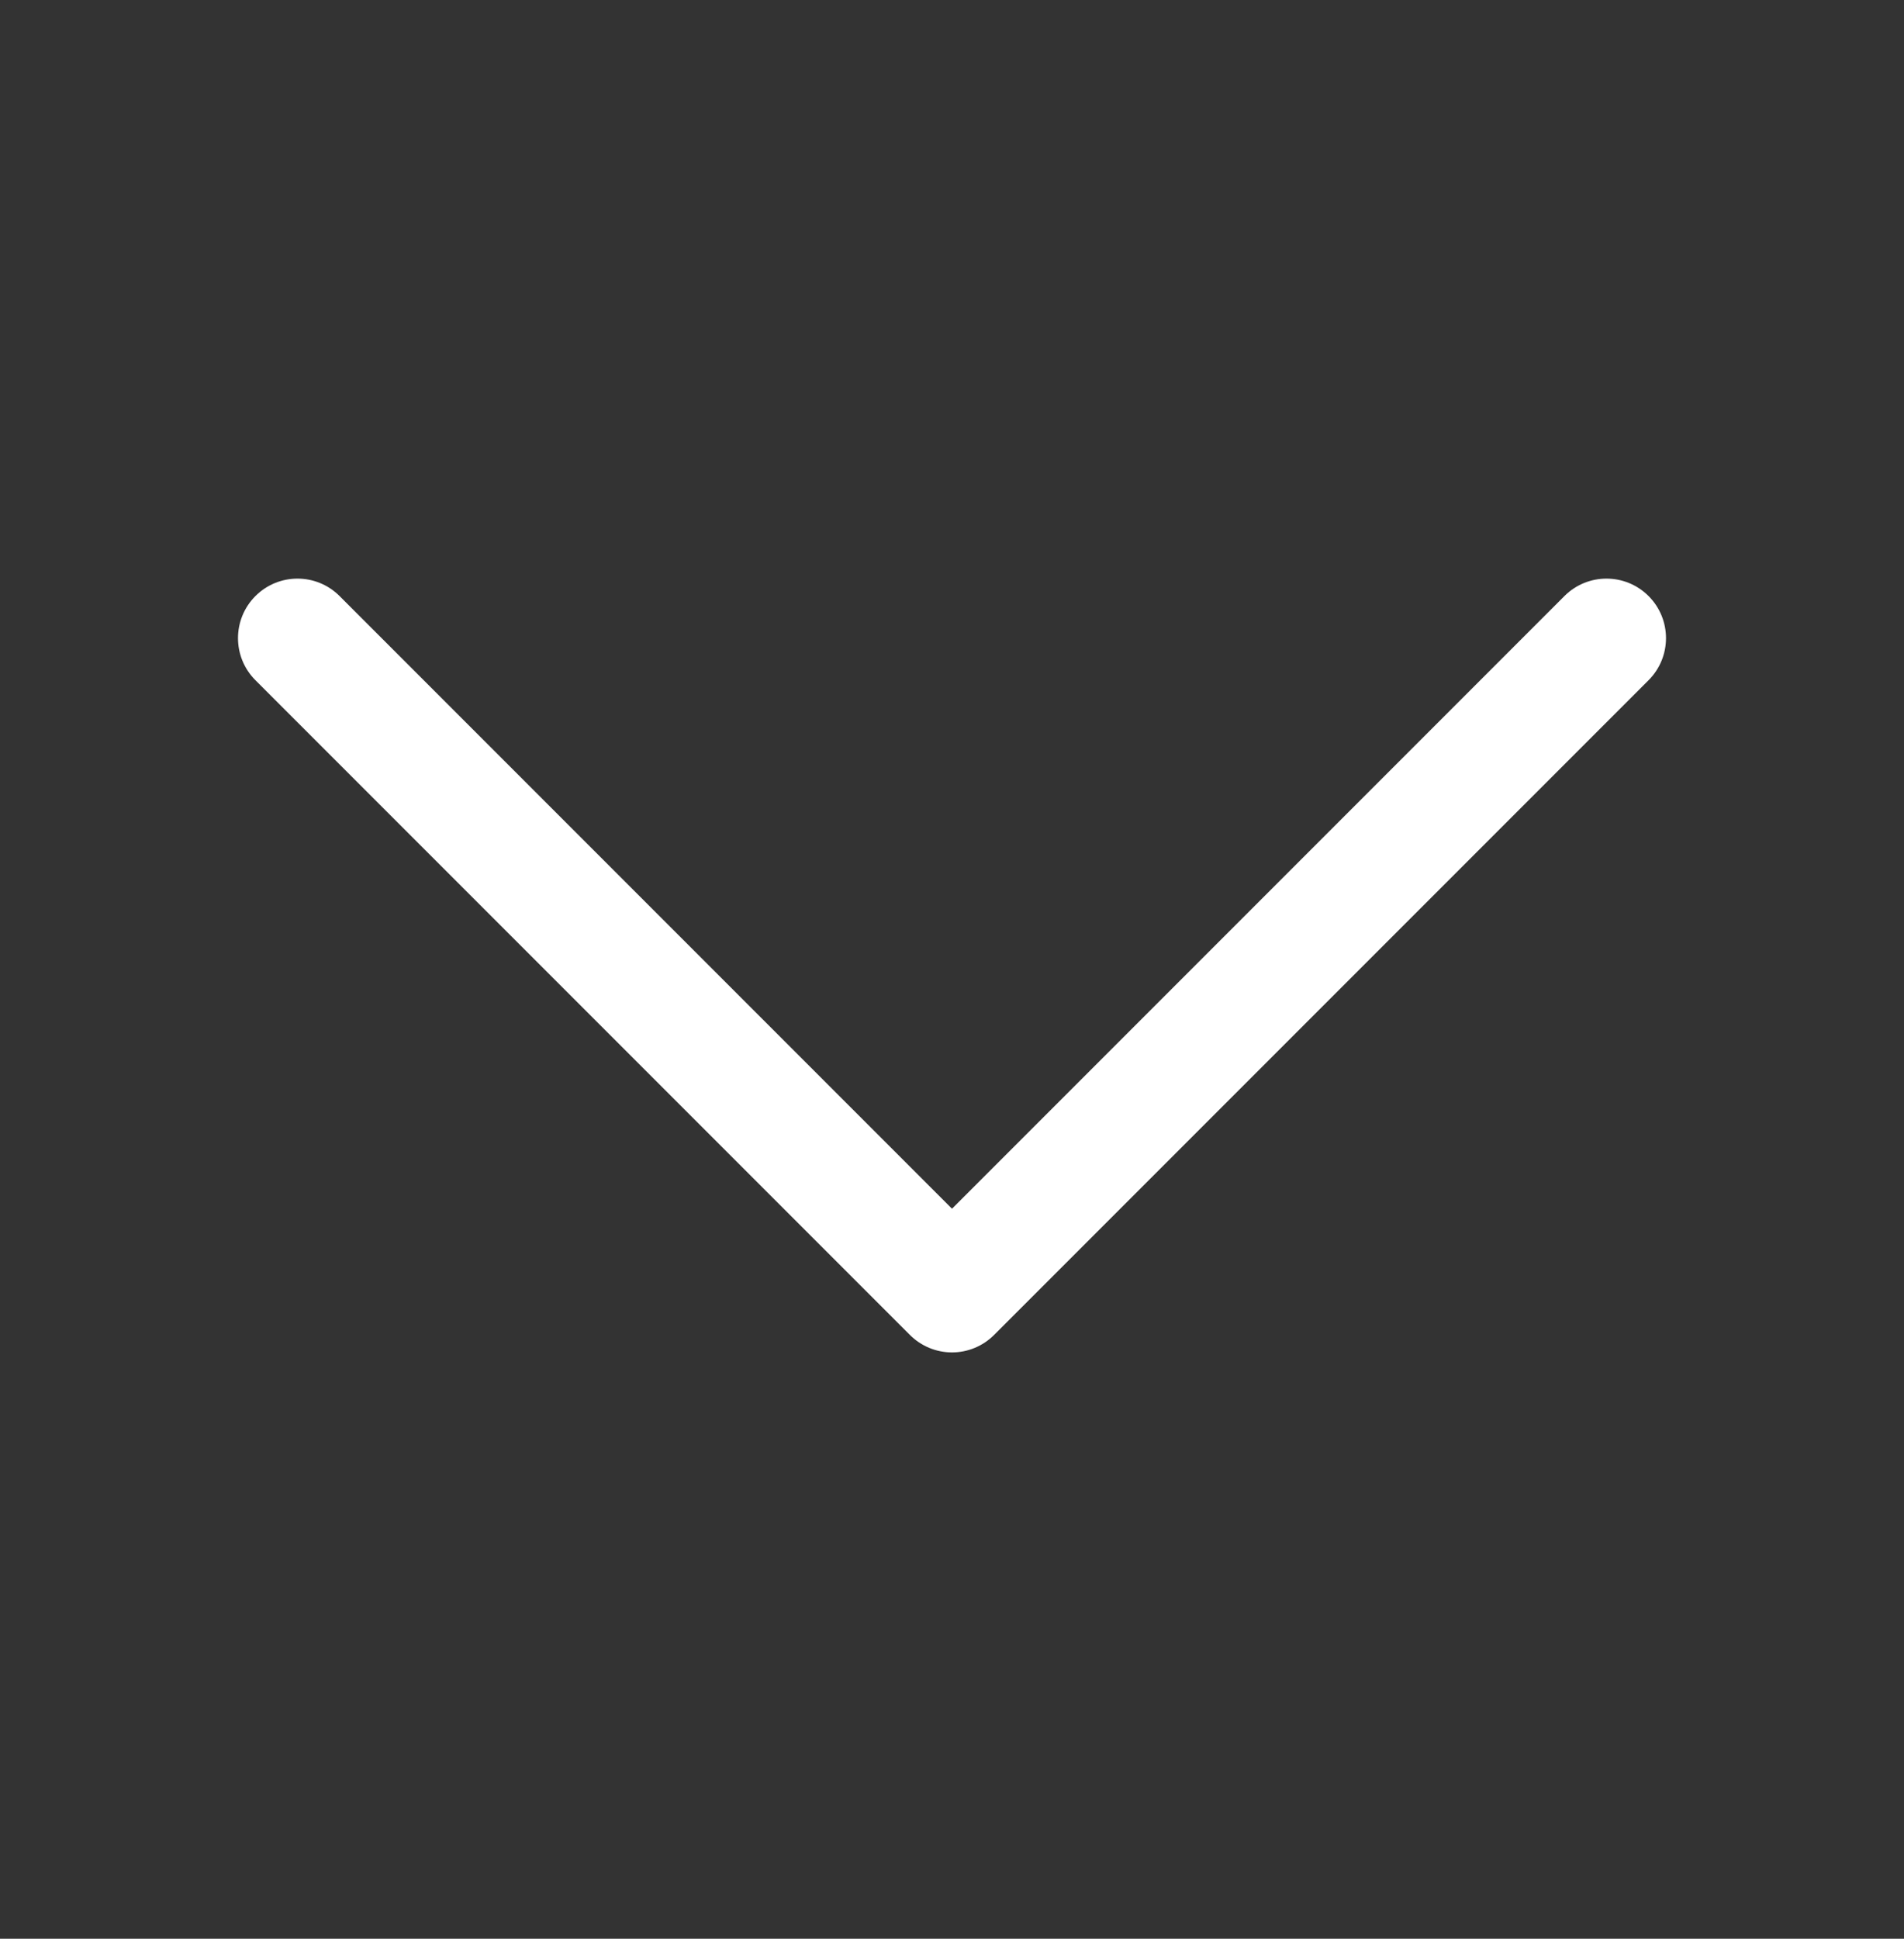 <svg width="56" height="57" viewBox="0 0 56 57" fill="none" xmlns="http://www.w3.org/2000/svg">
  <rect x="0" y="0" width="56" height="57" fill="#333333" stroke="none"/>
  <path fill-rule="evenodd" clip-rule="evenodd" d="M48.487 17.524C49.171 18.208 49.171 19.316 48.487 19.999L29.237 39.249C28.909 39.577 28.464 39.762 28 39.762C27.536 39.762 27.091 39.577 26.763 39.249L7.513 19.999C6.829 19.316 6.829 18.208 7.513 17.524C8.196 16.841 9.304 16.841 9.987 17.524L28 35.537L46.013 17.524C46.696 16.841 47.804 16.841 48.487 17.524Z" fill="white"/>
</svg>
